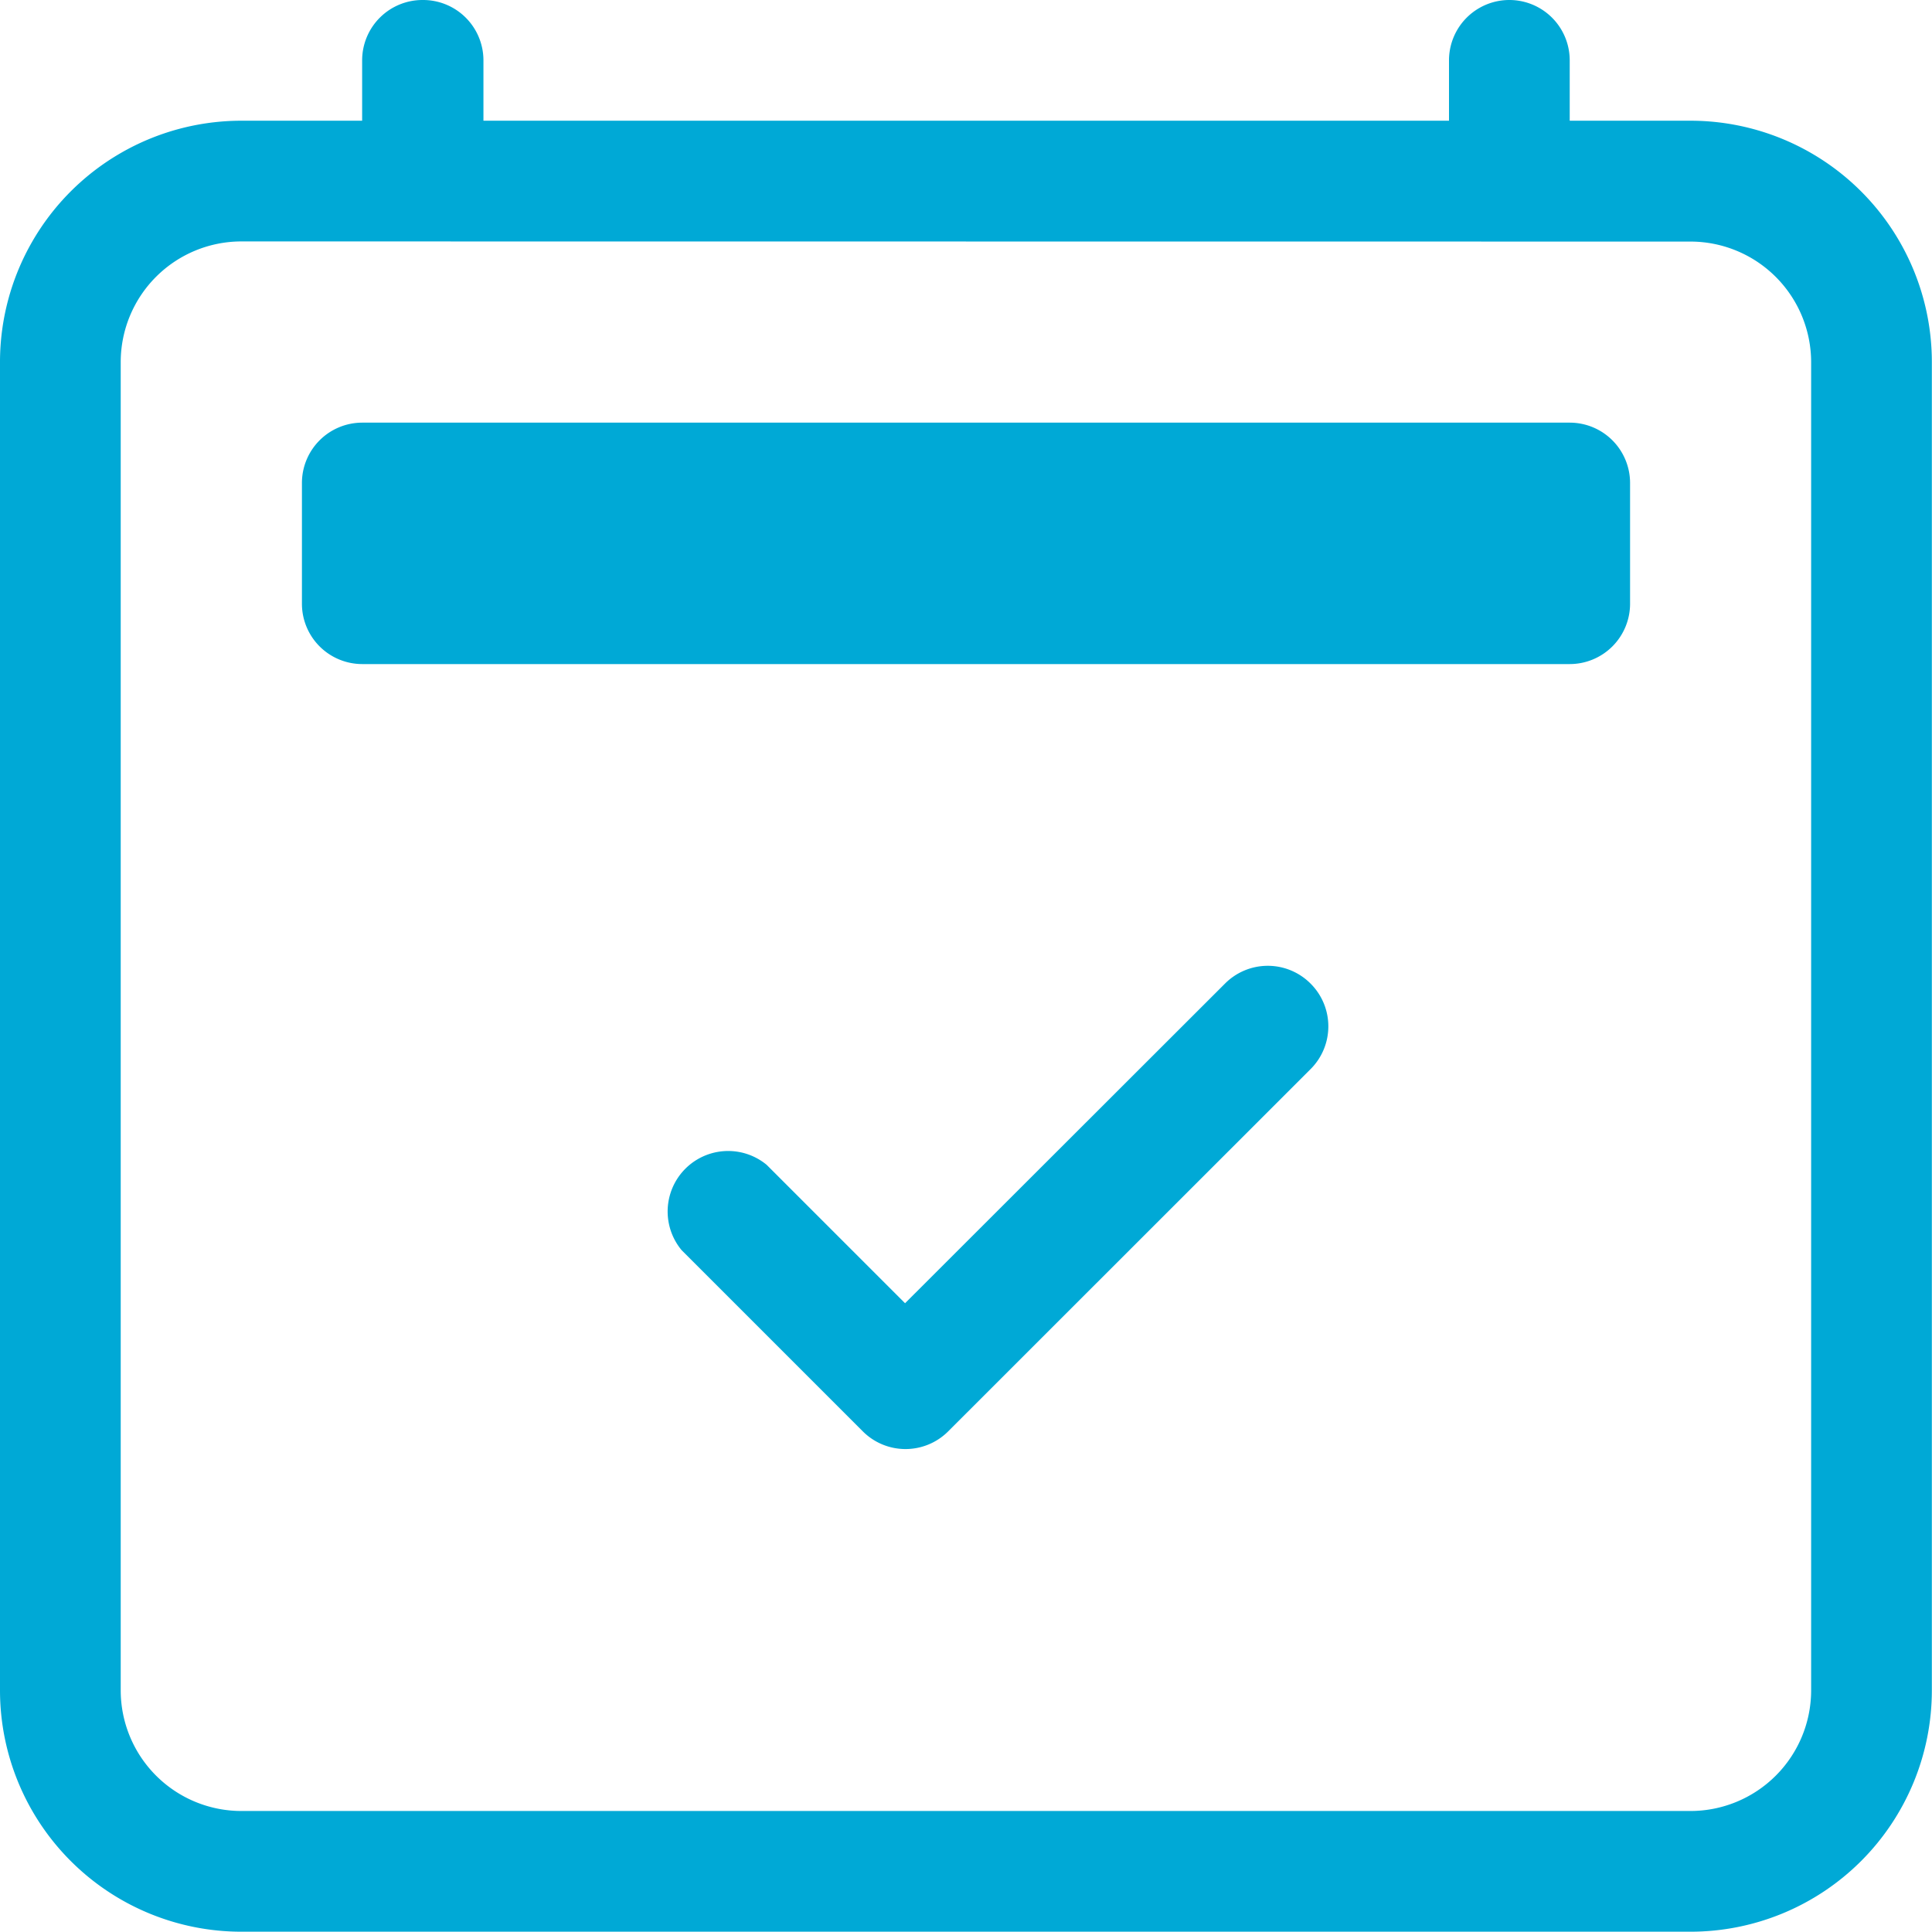 <svg id="calendar2-check" xmlns="http://www.w3.org/2000/svg" width="13.188" height="13.188" viewBox="0 0 13.188 13.188">
  <path id="Trazado_766" data-name="Trazado 766" d="M9.913,8.12a.412.412,0,0,1,0,.584L7.44,11.176a.412.412,0,0,1-.584,0L5.62,9.94A.413.413,0,0,1,6.2,9.357l.945.945L9.329,8.12a.412.412,0,0,1,.584,0" transform="translate(-0.967 -1.406)" fill="#00a9d6"/>
  <path id="Trazado_767" data-name="Trazado 767" d="M2.885,0A.412.412,0,0,1,3.3.412V.824H9.891V.412a.412.412,0,1,1,.824,0V.824h.824a1.648,1.648,0,0,1,1.648,1.648v9.066a1.648,1.648,0,0,1-1.648,1.648H1.648A1.648,1.648,0,0,1,0,11.539V2.473A1.648,1.648,0,0,1,1.648.824h.824V.412A.412.412,0,0,1,2.885,0M1.648,1.648a.824.824,0,0,0-.824.824v9.066a.824.824,0,0,0,.824.824h9.891a.824.824,0,0,0,.824-.824V2.473a.824.824,0,0,0-.824-.824Z" fill="#00a9d6"/>
  <path id="Trazado_768" data-name="Trazado 768" d="M2.5,3.912A.412.412,0,0,1,2.912,3.5h8.242a.412.412,0,0,1,.412.412v.824a.412.412,0,0,1-.412.412H2.912A.412.412,0,0,1,2.5,4.736Z" transform="translate(-0.439 -0.615)" fill="#00a9d6"/>
</svg>
